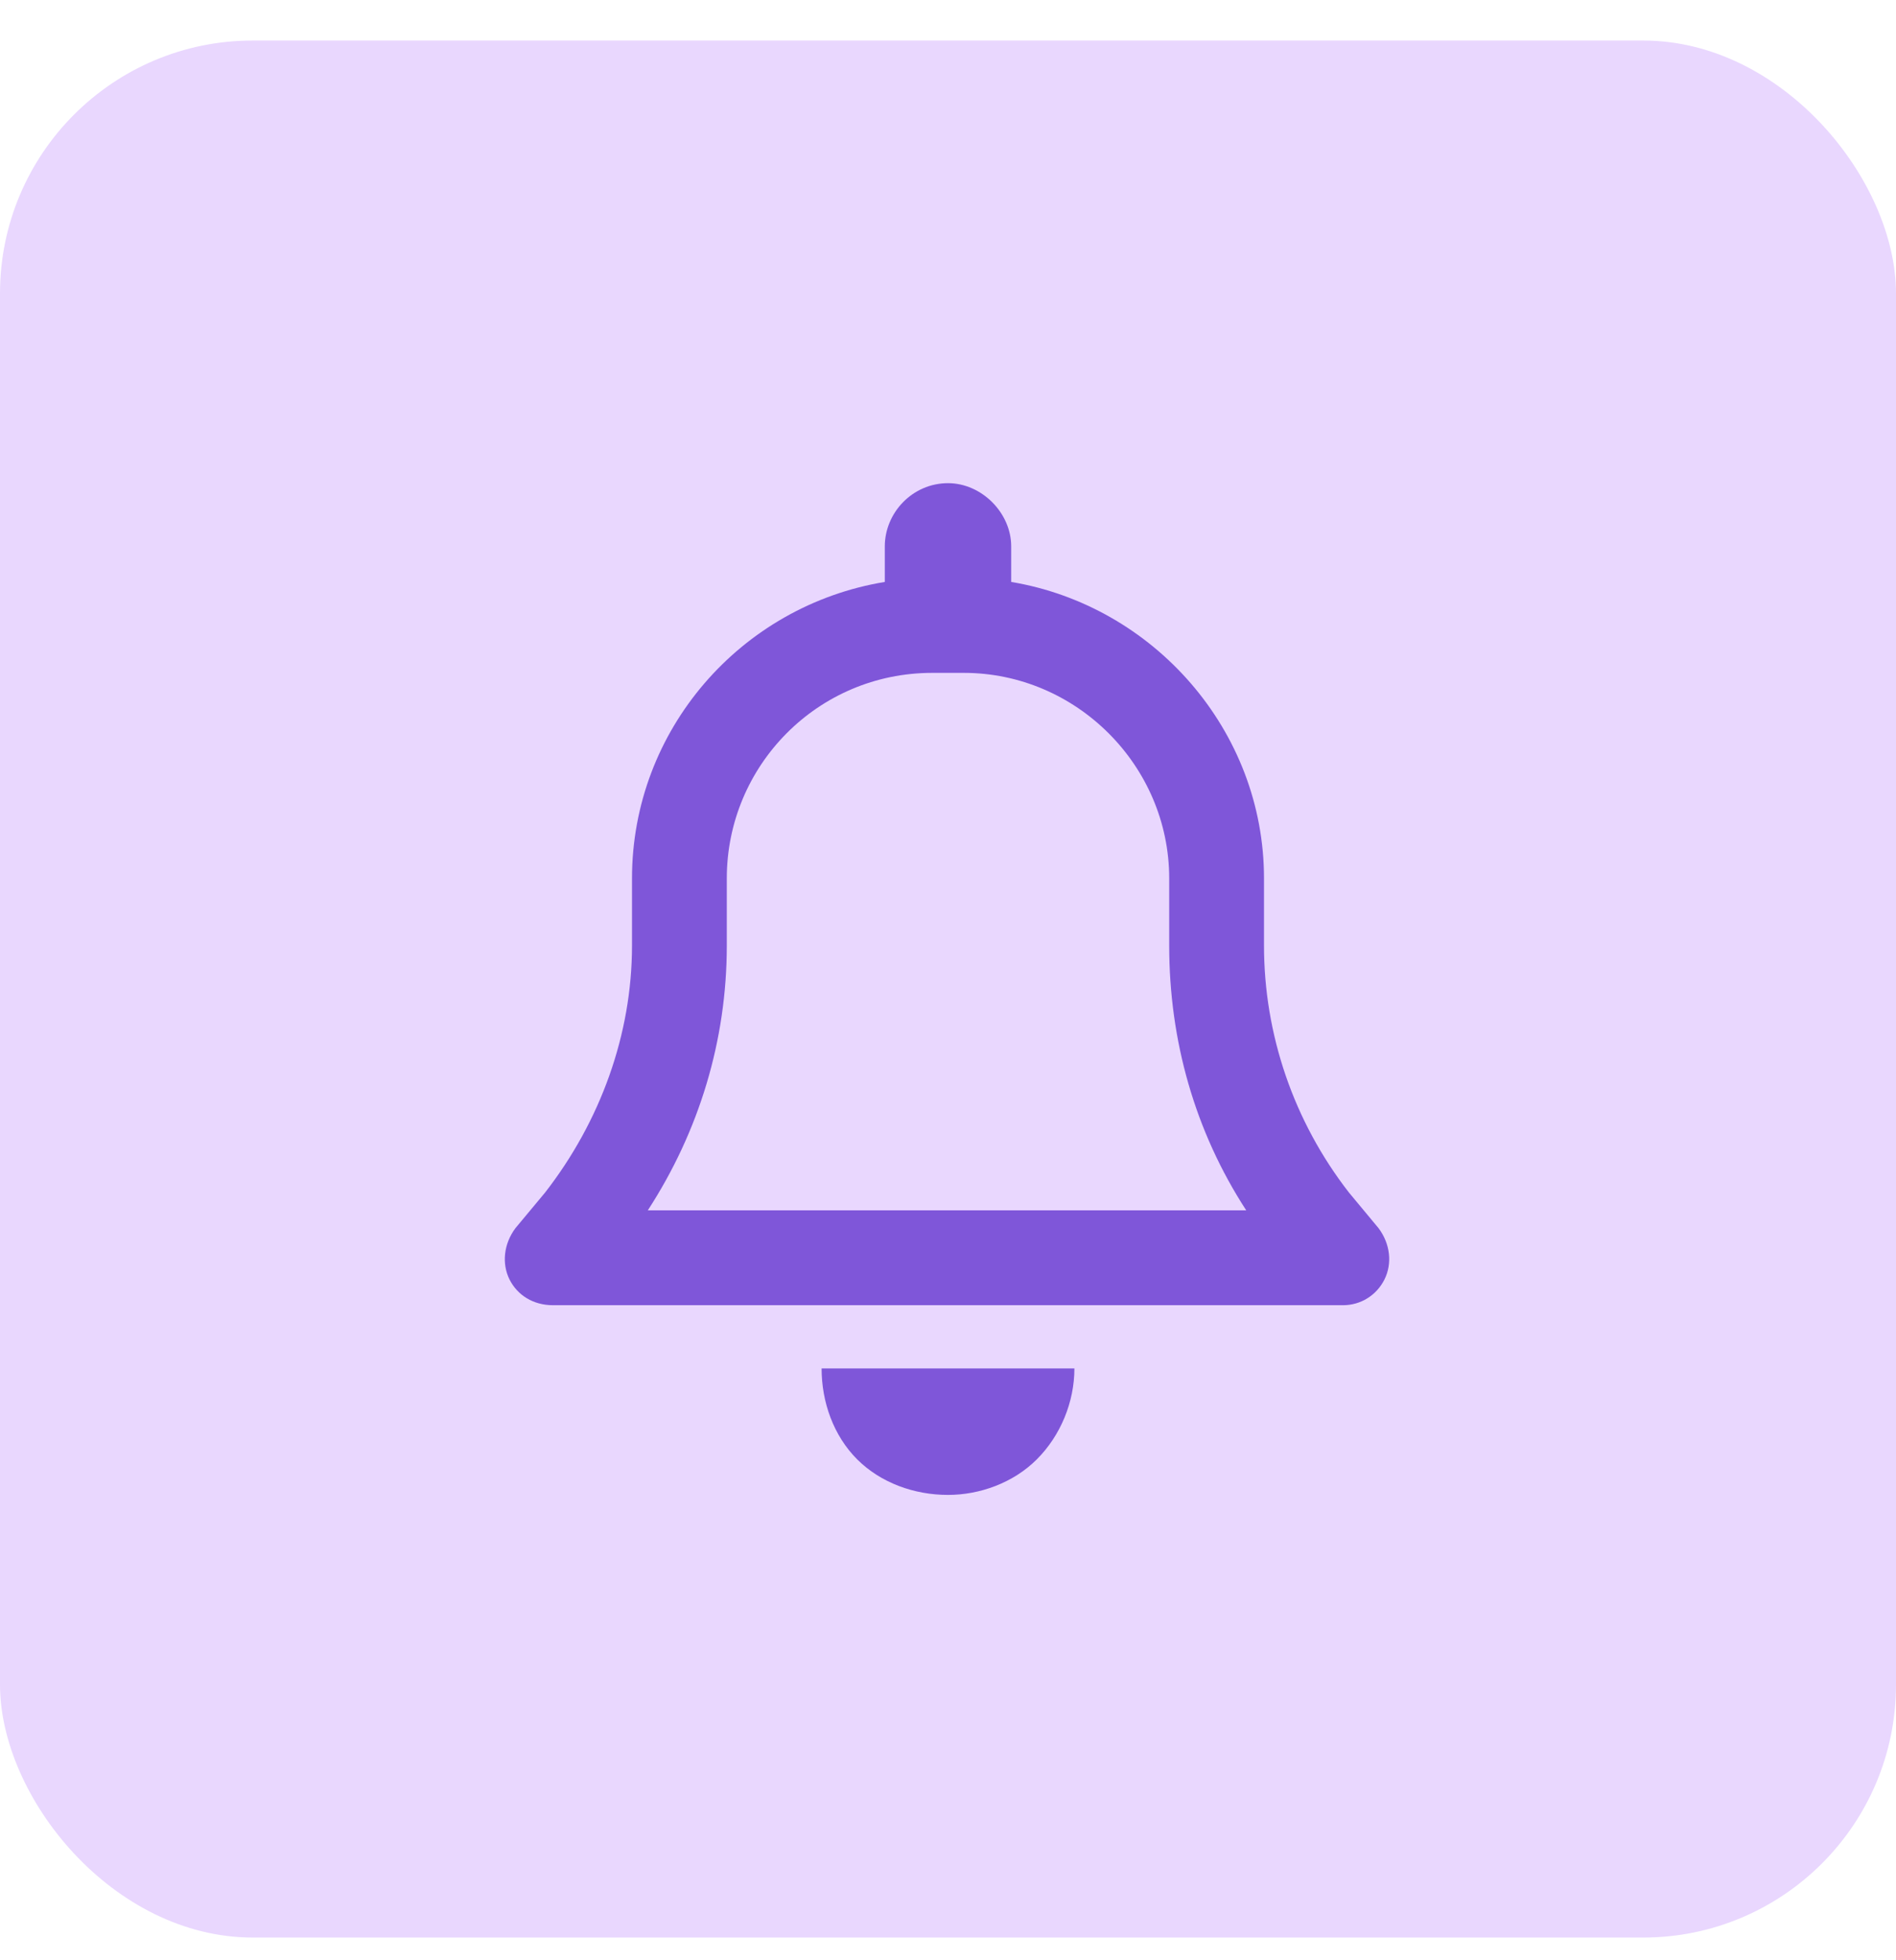 <svg width="30" height="31" viewBox="0 0 30 31" fill="none" xmlns="http://www.w3.org/2000/svg">
<rect y="0.641" width="30" height="30" rx="4" fill="#E9D7FE"/>
<path d="M16 8.641V9.203C18.25 9.578 20 11.547 20 13.891V14.953C20 16.359 20.469 17.734 21.344 18.859L21.812 19.422C22 19.672 22.031 19.984 21.906 20.234C21.781 20.484 21.531 20.641 21.25 20.641H8.75C8.438 20.641 8.188 20.484 8.062 20.234C7.938 19.984 7.969 19.672 8.156 19.422L8.625 18.859C9.5 17.734 10 16.359 10 14.953V13.891C10 11.547 11.719 9.578 14 9.203V8.641C14 8.109 14.438 7.641 15 7.641C15.531 7.641 16 8.109 16 8.641ZM14.75 10.641C12.938 10.641 11.5 12.109 11.5 13.891V14.953C11.5 16.453 11.062 17.891 10.25 19.141H19.719C18.906 17.891 18.5 16.453 18.5 14.953V13.891C18.5 12.109 17.031 10.641 15.25 10.641H14.75ZM17 21.641C17 22.172 16.781 22.703 16.406 23.078C16.031 23.453 15.5 23.641 15 23.641C14.469 23.641 13.938 23.453 13.562 23.078C13.188 22.703 13 22.172 13 21.641H17Z" fill="#7F56D9"/>
</svg>
